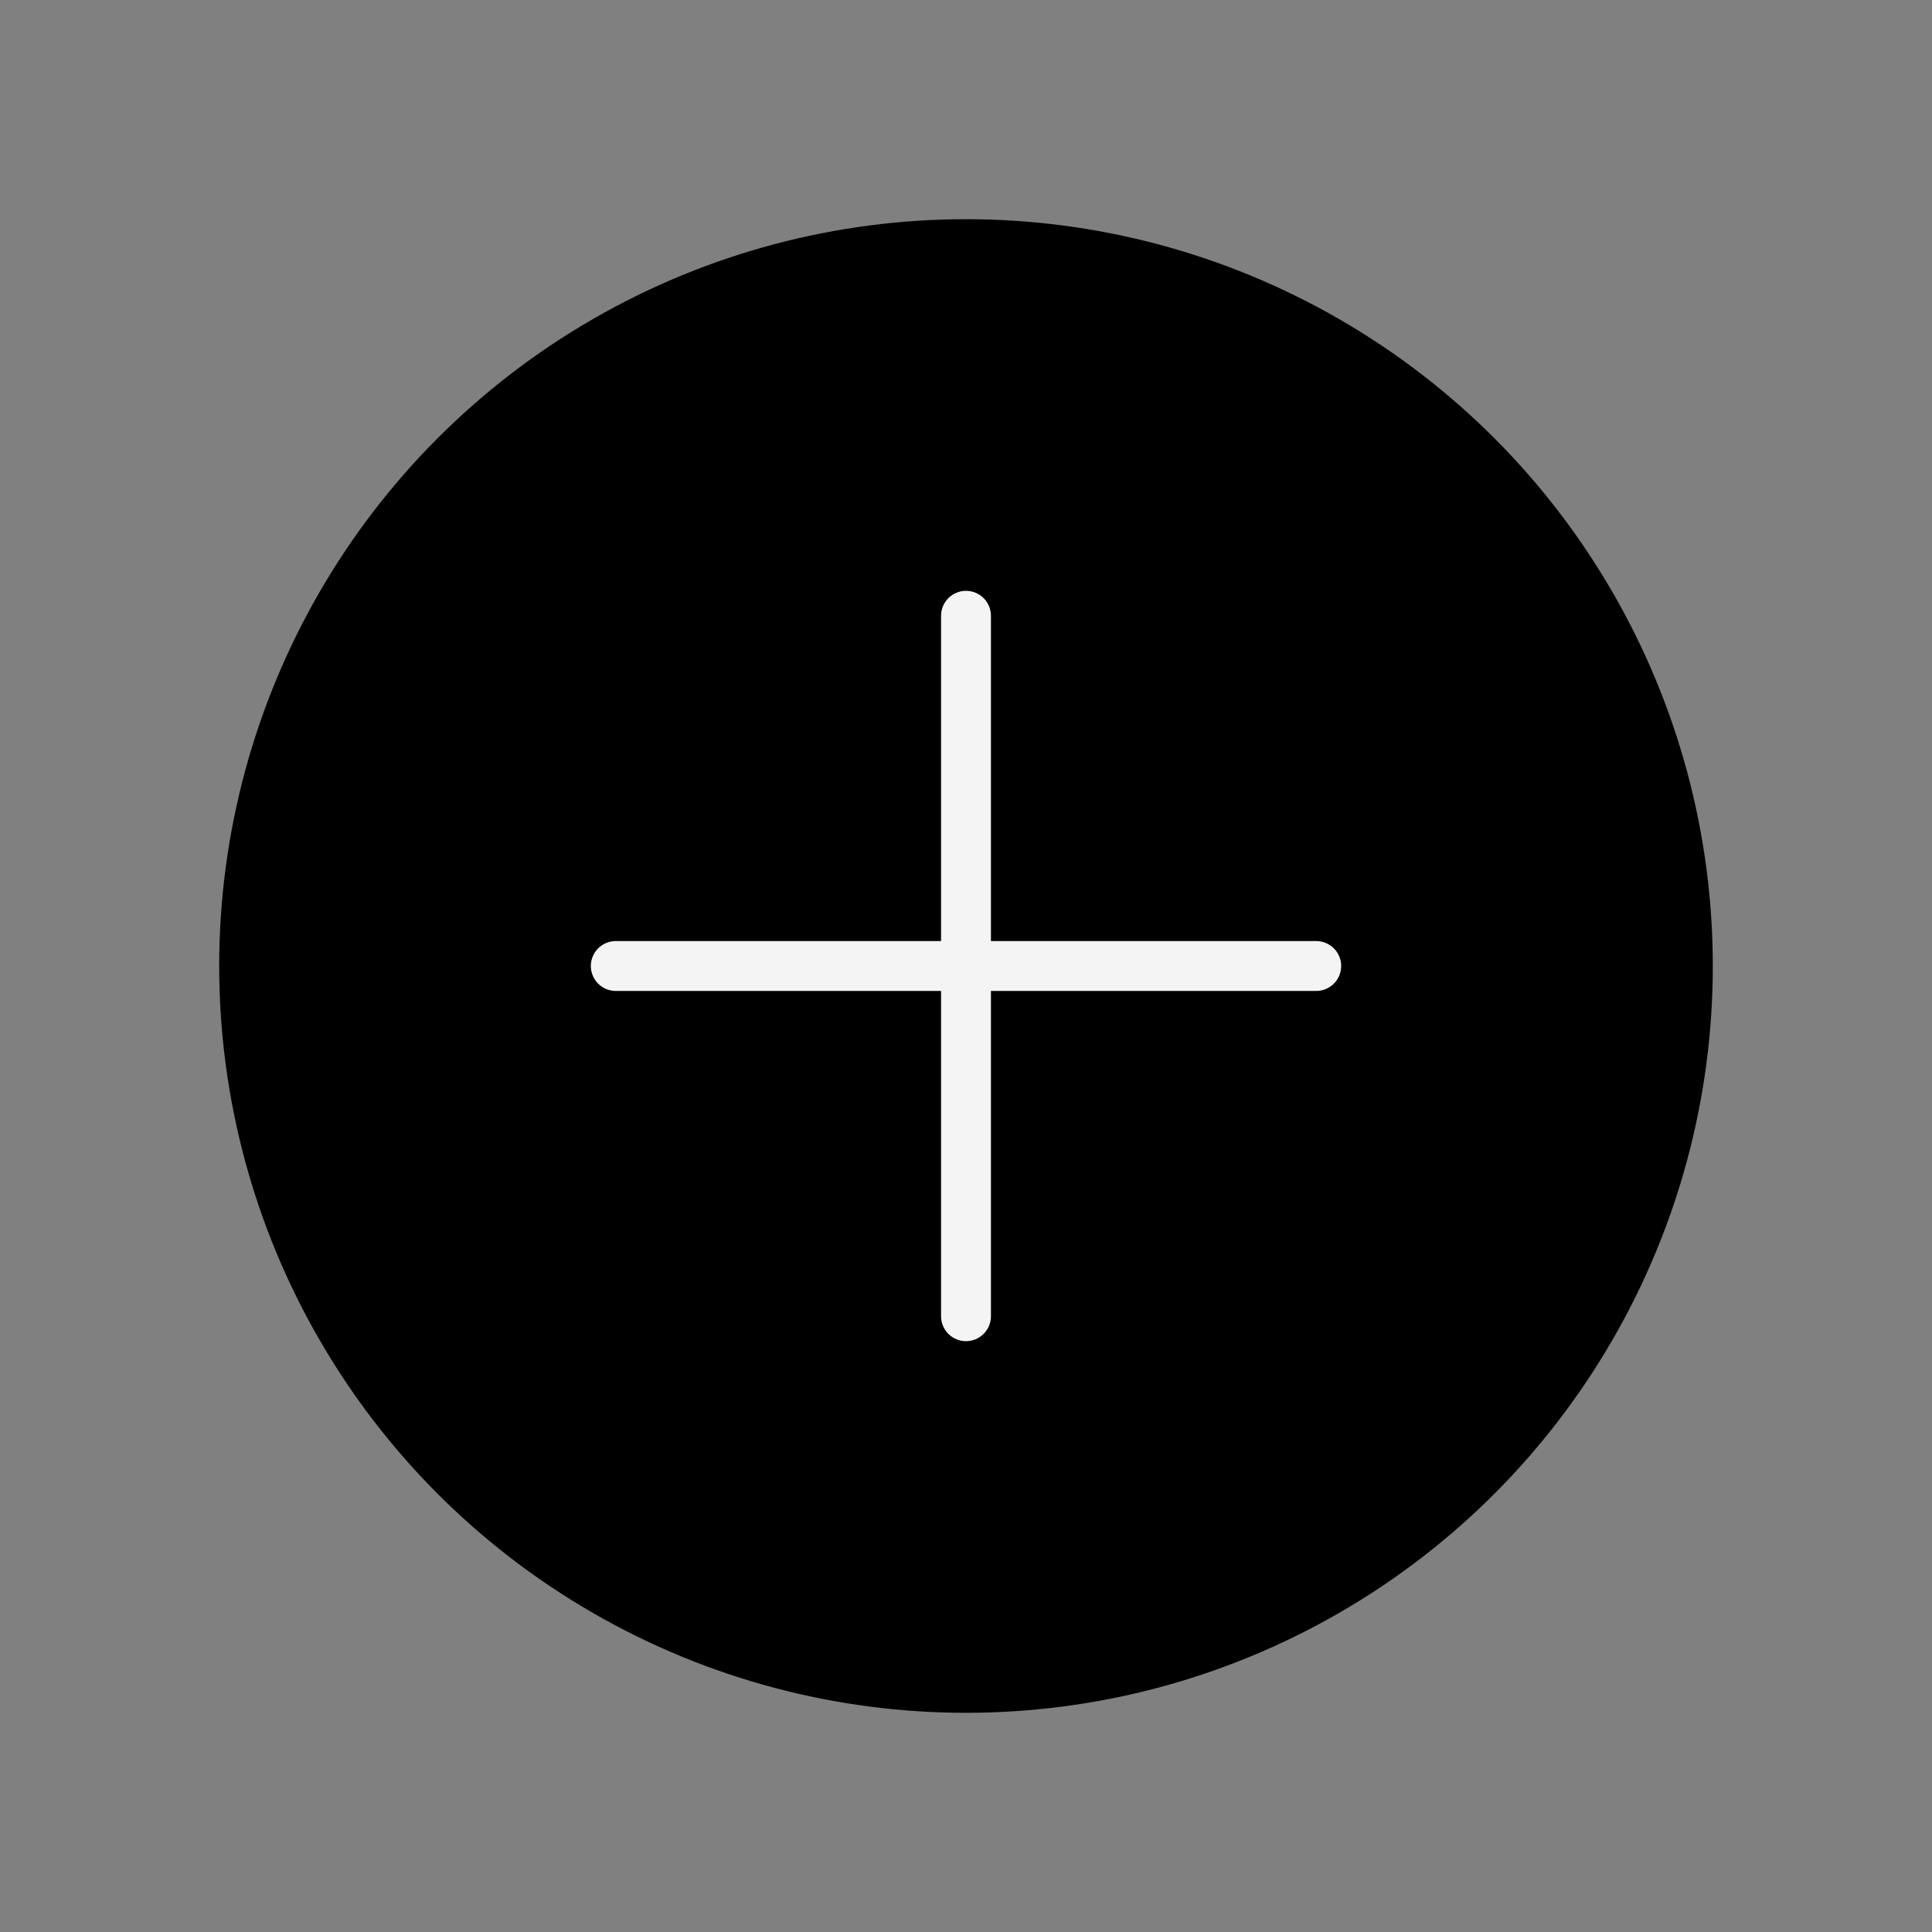 <?xml version="1.0" encoding="UTF-8"?>
<svg id="Grafik" xmlns="http://www.w3.org/2000/svg" viewBox="0 0 55 55">
  <rect x="0" y="0" width="55" height="55" fill="#808080" stroke="none"/>
  <defs>
    <style>
      .cls-1 {
        fill: none;
        stroke: #f4f4f4;
        stroke-linecap: round;
        stroke-linejoin: round;
        stroke-width: 1.42px;
      }
    </style>
  </defs>
  <circle cx="27.5" cy="27.5" r="21.26"/>
  <line class="cls-1" x1="27.5" y1="17.53" x2="27.5" y2="37.47"/>
  <line class="cls-1" x1="17.53" y1="27.5" x2="37.47" y2="27.5"/>
</svg>